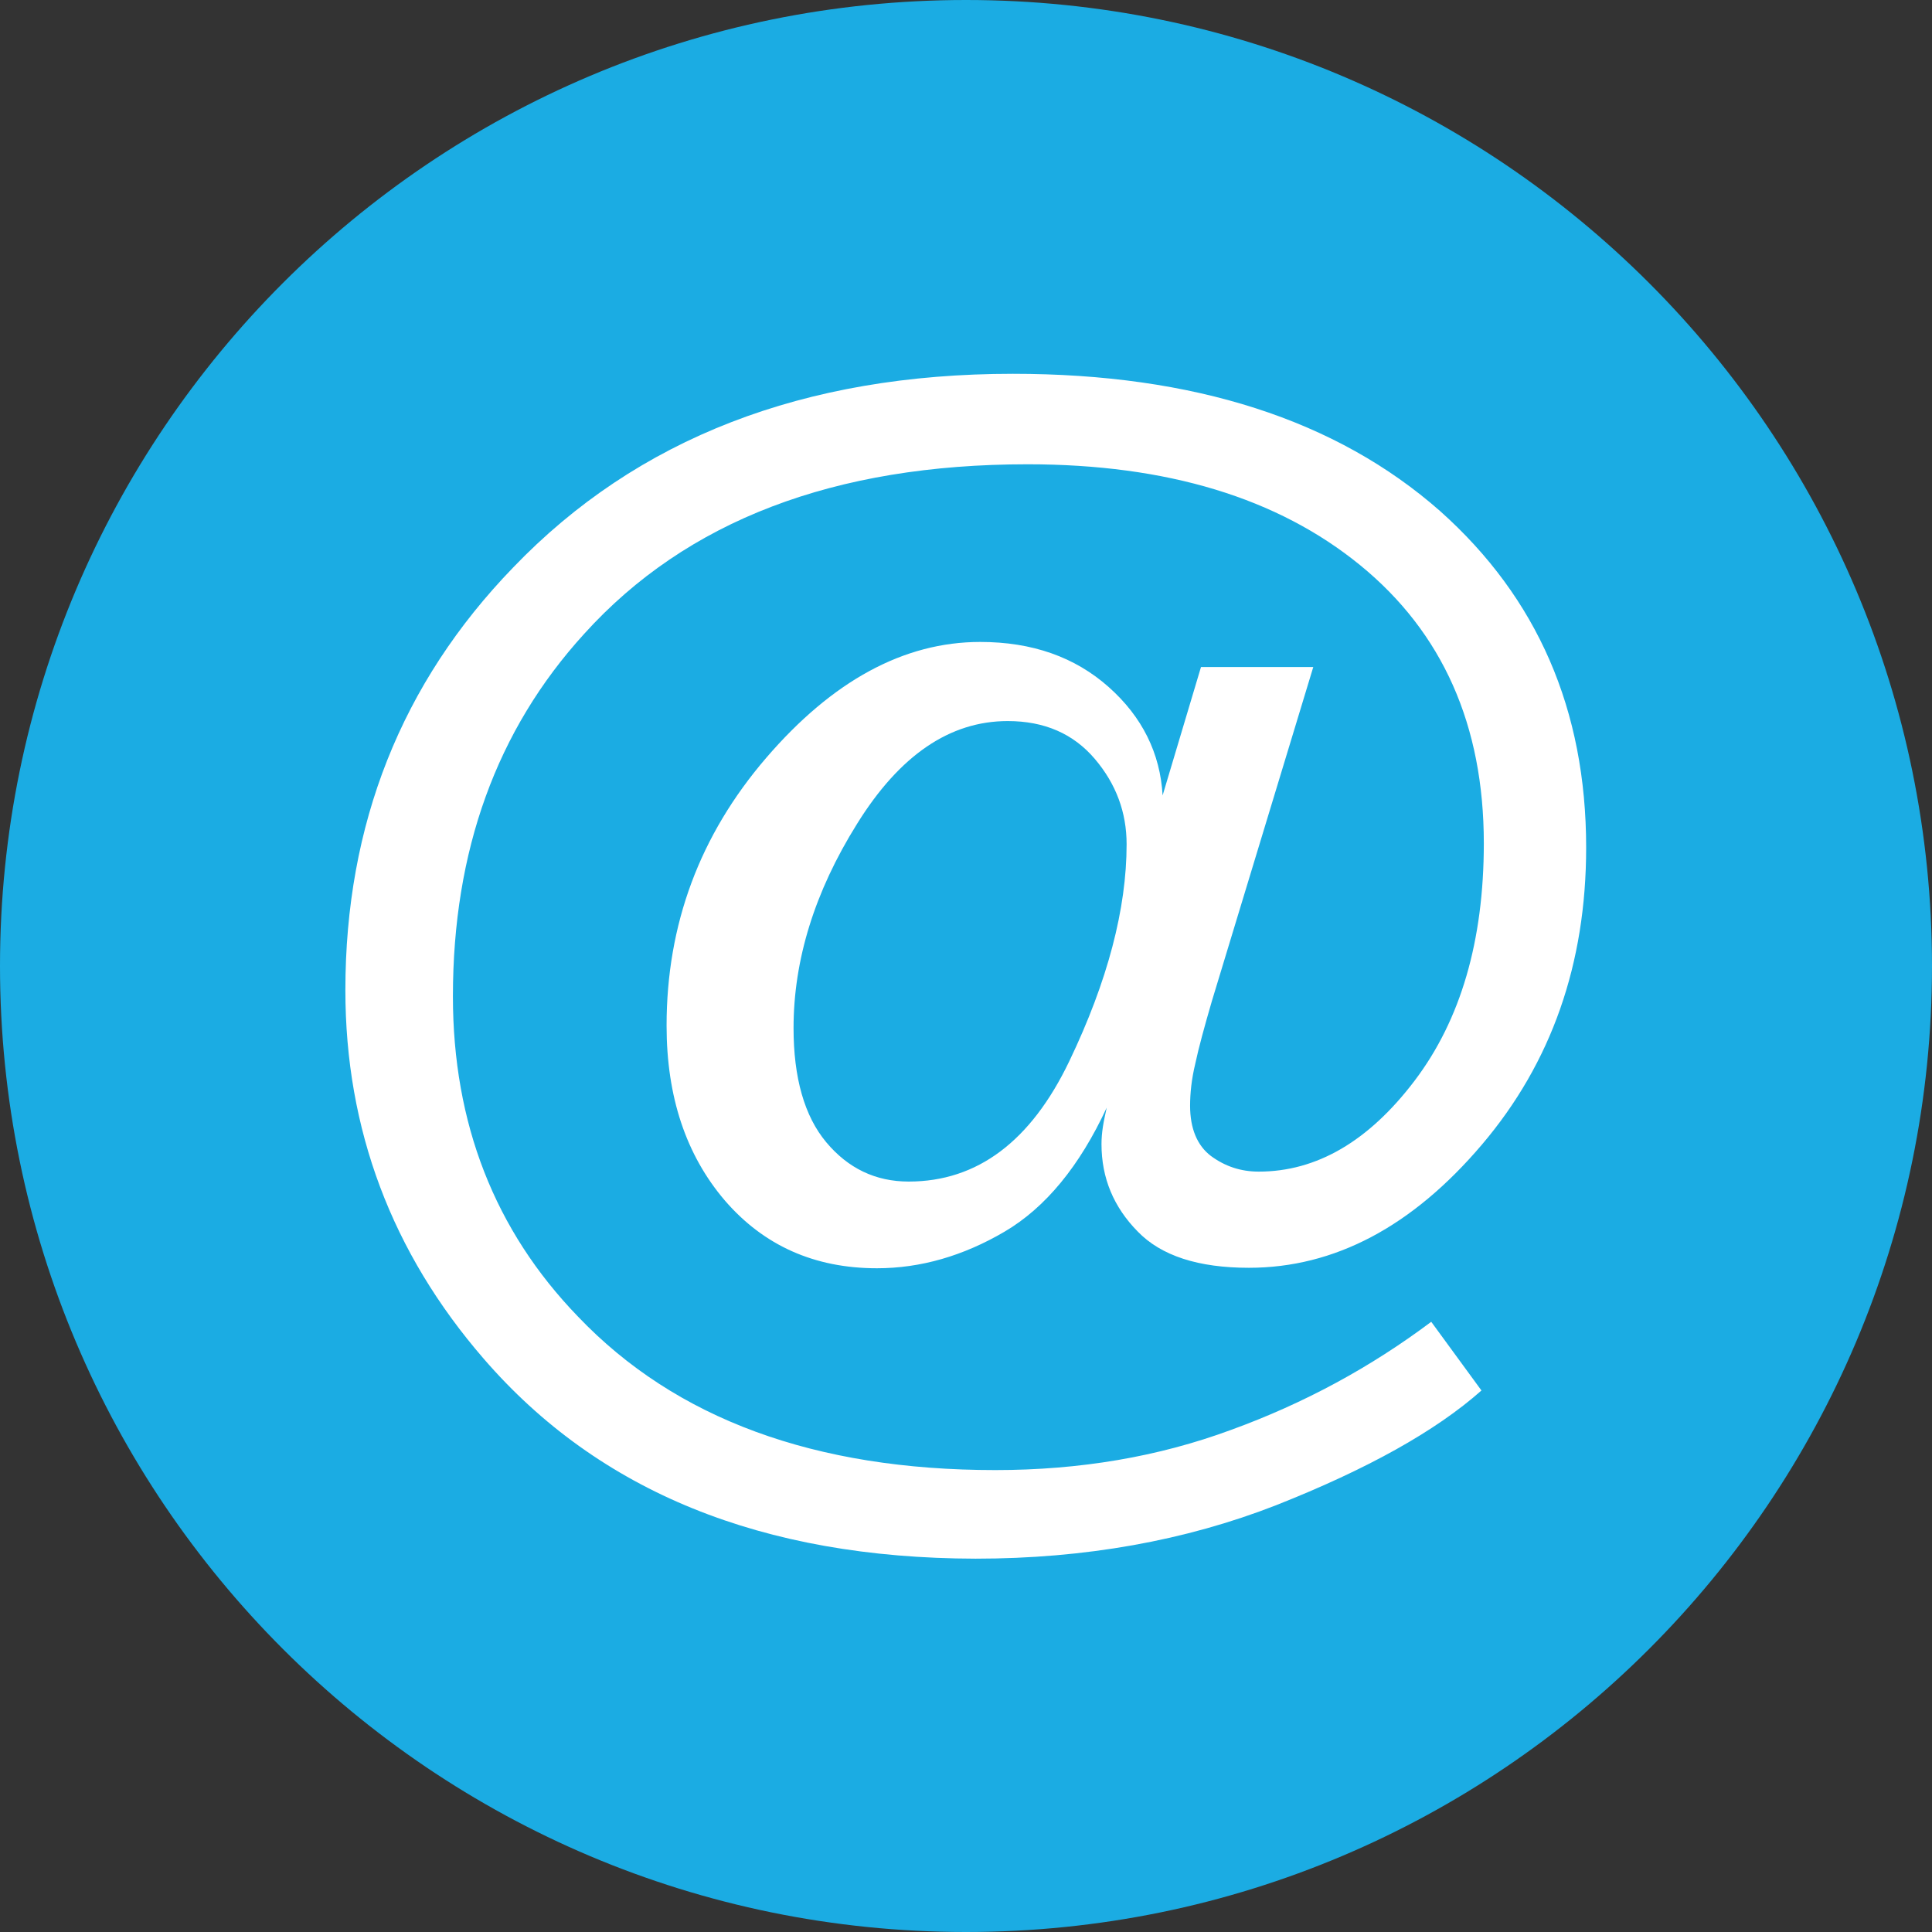 <?xml version="1.0" encoding="utf-8"?>
<!-- Generator: Adobe Illustrator 21.1.0, SVG Export Plug-In . SVG Version: 6.00 Build 0)  -->
<svg version="1.1" id="icons" xmlns="http://www.w3.org/2000/svg" xmlns:xlink="http://www.w3.org/1999/xlink" x="0px" y="0px"
	 viewBox="0 0 407.8 407.8" style="enable-background:new 0 0 407.8 407.8;" xml:space="preserve">
<rect x="0" y="0" width="407.8" height="407.8" fill="#333333" stroke="none"/>
<style type="text/css">
	.st0{fill:#1BACE3;}
	.st1{fill:#FFFFFF;}
</style>
<g>
	<path class="st0" d="M203.9,0C91.3,0,0,91.3,0,203.9s91.3,203.9,203.9,203.9s203.9-91.3,203.9-203.9S316.5,0,203.9,0z"/>
	<g>
		<path class="st1" d="M102.1,286.8c-19.4-22.4-29.2-48.4-29.2-77.8c0-35,11.8-64.8,35.4-89.2c26.2-27.3,61.4-40.9,105.5-40.9
			c38.2,0,68.3,9.7,90.2,29c20.5,18.3,30.8,41.9,30.8,71c0,24.5-7.3,45.4-22,62.7c-14.7,17.3-31.1,26-49.2,26
			c-10.6,0-18.5-2.5-23.5-7.7c-5-5.1-7.6-11.2-7.6-18.4c0-1.2,0.1-2.4,0.3-3.7c0.2-1.3,0.5-2.6,0.8-4c-5.7,12.3-12.9,21.1-21.6,26.2
			c-8.7,5.1-17.7,7.7-26.9,7.7c-13.2,0-23.9-4.8-32.1-14.3c-8.2-9.6-12.3-21.9-12.3-36.9c0-21.4,7-40.2,21-56.5
			c14-16.3,29.1-24.5,45.2-24.5c11,0,20,3.2,27.1,9.5c7.1,6.3,10.9,14,11.4,22.9l8.1-27.1h23.7l-21.4,70.5
			c-1.6,5.5-2.8,9.9-3.5,13.2c-0.8,3.3-1.1,6.3-1.1,8.9c0,4.8,1.5,8.4,4.4,10.6c3,2.2,6.3,3.3,10.1,3.3c12.2,0,23.2-6.4,32.9-19.2
			c9.7-12.8,14.6-29.5,14.6-50.1c0-24.9-8.7-44.5-26.1-58.7c-17.4-14.2-40.8-21.3-70.2-21.3c-40.8,0-72,11.9-93.6,35.8
			c-18.5,20.3-27.7,45.8-27.7,76.5c0,26.8,8.8,49.4,26.4,67.6c20.6,21.6,50,32.4,88.1,32.4c17.8,0,34.4-2.8,49.8-8.5
			c15.4-5.6,29.4-13.2,42.2-22.8l10.6,14.5c-9.7,8.6-24.1,16.6-43.3,24.2c-19.2,7.5-40.4,11.3-63.5,11.3
			C160.9,328.9,126.4,314.9,102.1,286.8z M231.1,160.2c-4.5-5.3-10.6-8-18.4-8c-12.2,0-22.8,7.2-31.8,21.7
			c-9,14.4-13.4,28.8-13.4,43.1c0,10.5,2.3,18.6,6.9,24.1c4.6,5.5,10.4,8.3,17.4,8.3c14.5,0,25.8-8.5,33.9-25.4
			c8.1-16.9,12.1-32.2,12.1-45.8C237.8,171.5,235.6,165.5,231.1,160.2z"/>
	</g>
</g>
</svg>
